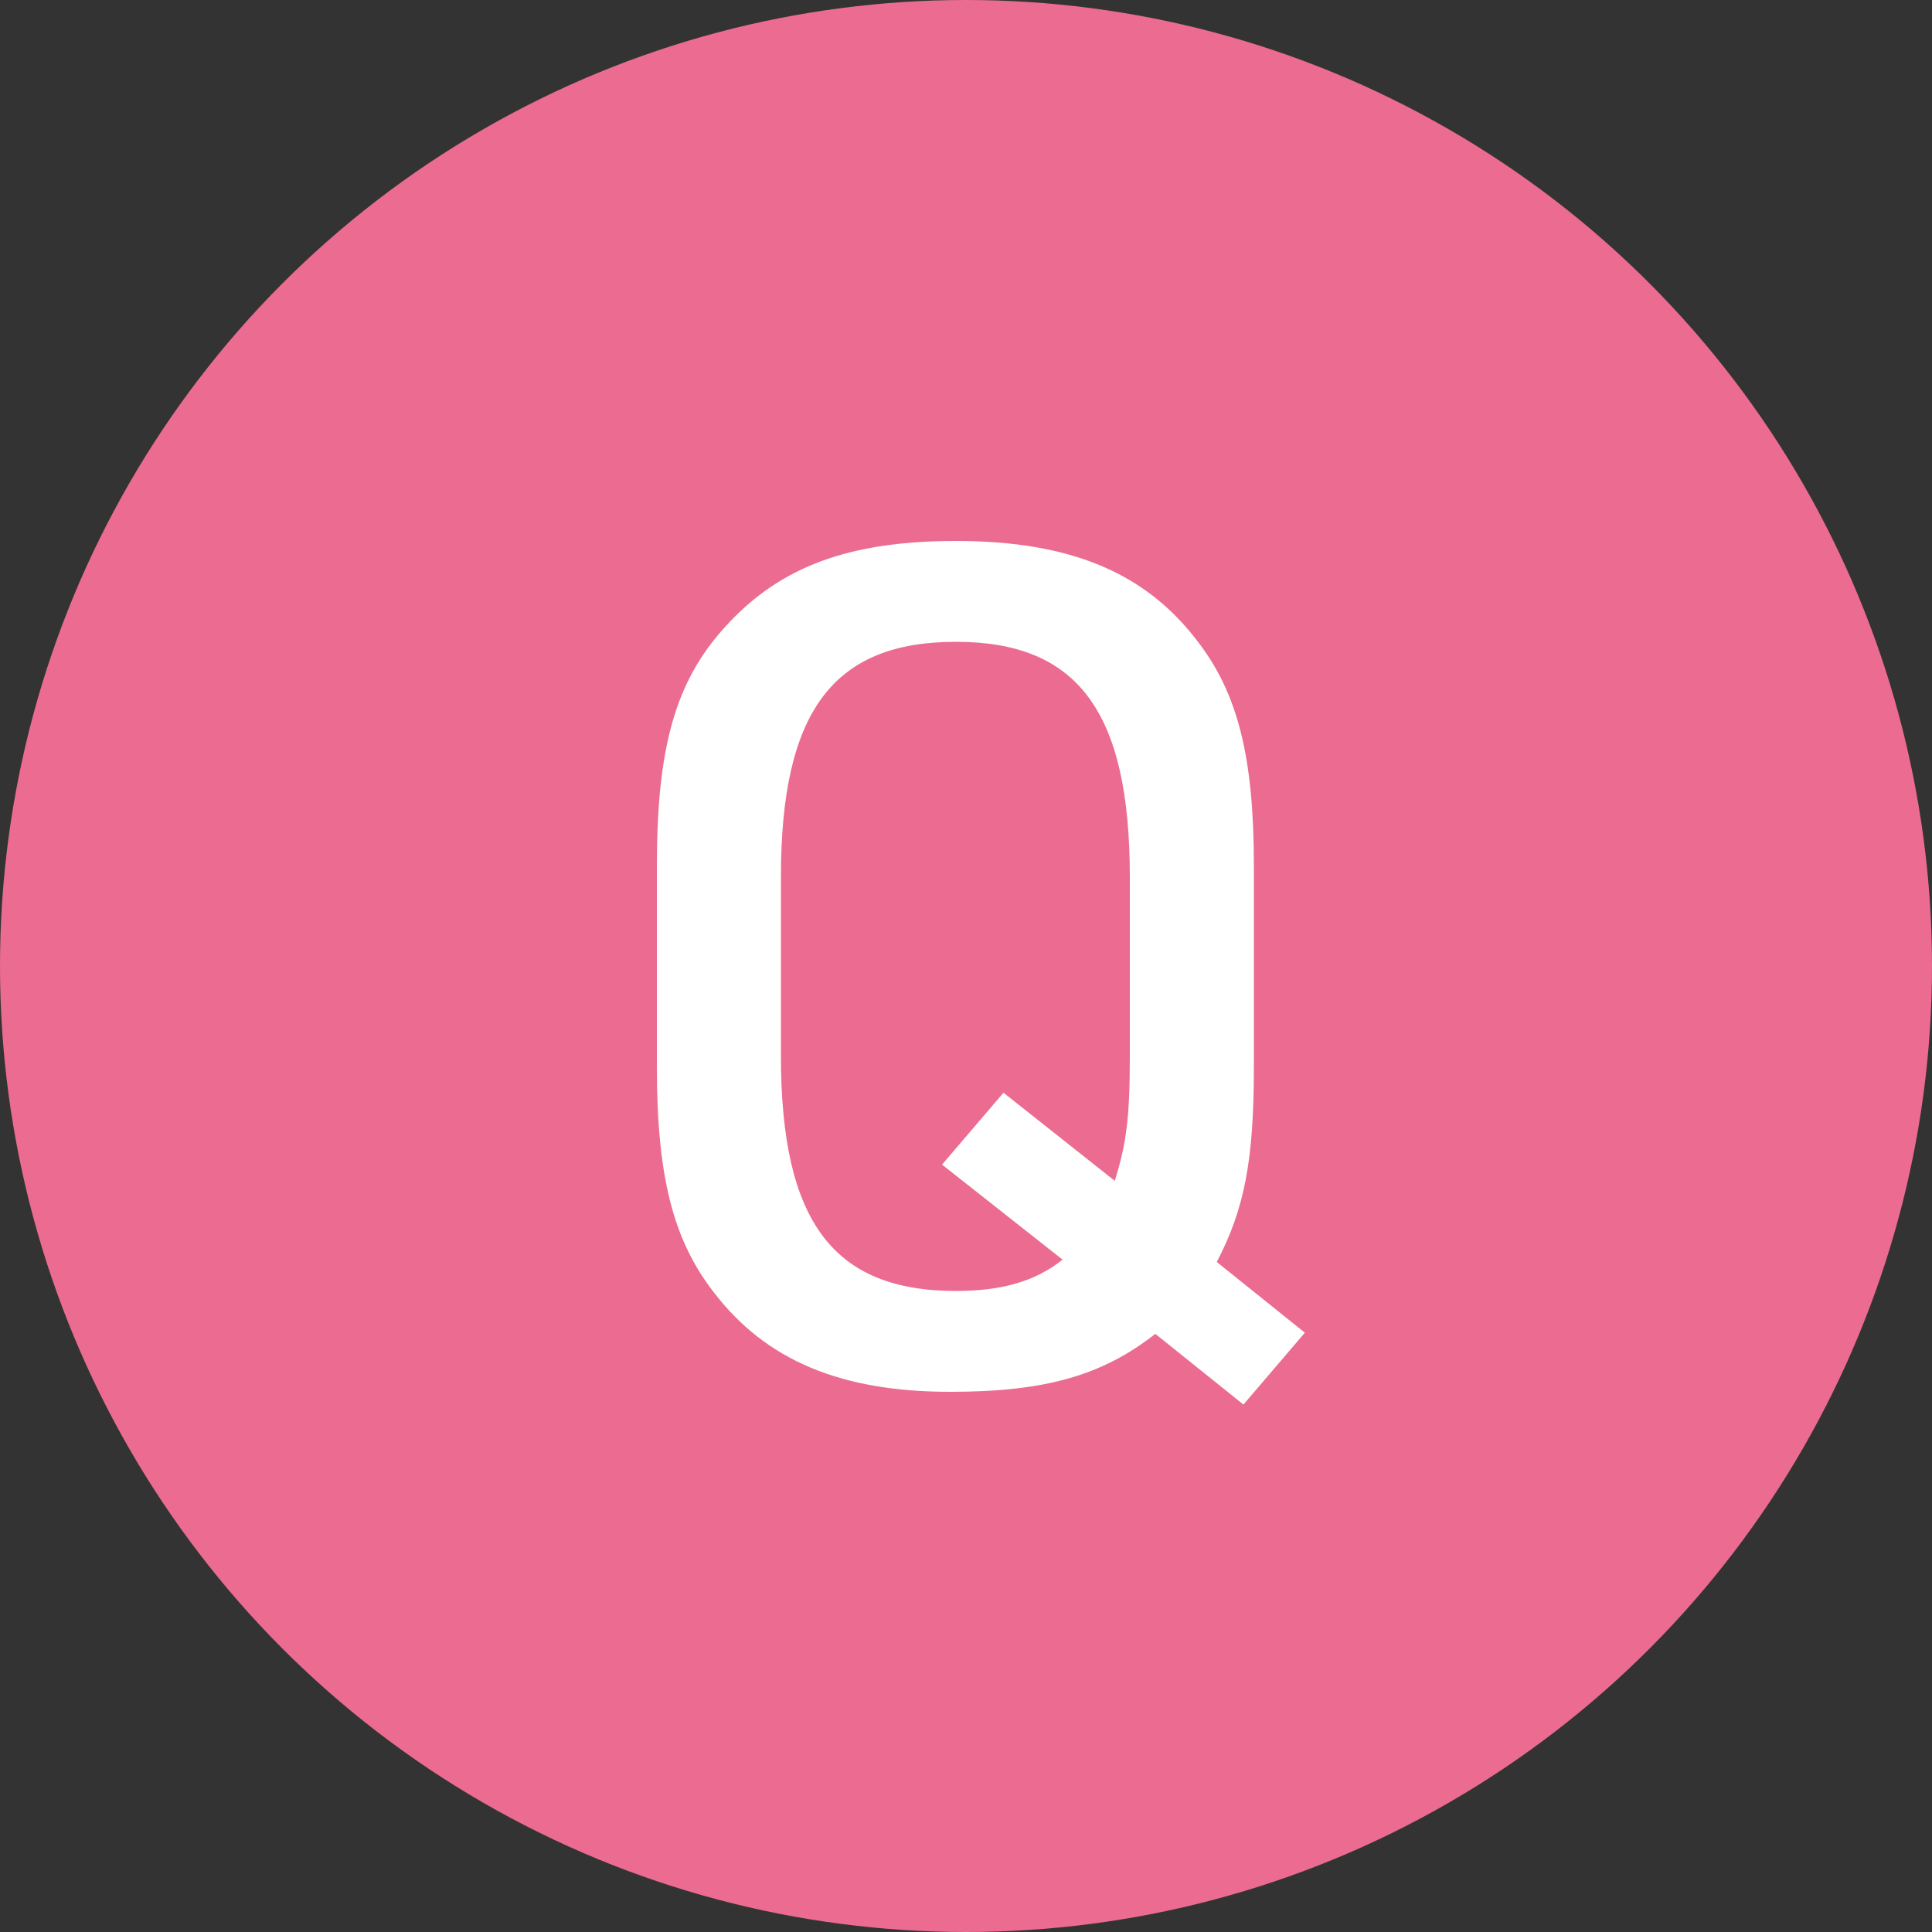 <svg width="50" height="50" viewBox="0 0 50 50" fill="none" xmlns="http://www.w3.org/2000/svg">
<rect x="0" y="0" width="50" height="50" fill="#333333" stroke="none"/>
<circle cx="25" cy="25" r="25" fill="#EB6C90"/>
<path d="M32.18 36.35L29.9 34.52C28.52 35.6 27.05 36.02 24.59 36.02C21.77 36.02 19.82 35.21 18.47 33.44C17.42 32.09 17 30.44 17 27.62V22.4C17 19.34 17.48 17.63 18.77 16.22C20.18 14.66 21.98 14 24.74 14C27.68 14 29.63 14.81 30.98 16.58C32.03 17.93 32.45 19.58 32.45 22.4V27.62C32.45 30.02 32.21 31.28 31.49 32.66L33.77 34.49L32.18 36.35ZM27.5 32.6L24.38 30.14L25.97 28.28L28.85 30.56C29.15 29.6 29.24 28.94 29.24 27.32V22.7C29.24 18.41 27.89 16.61 24.74 16.61C21.56 16.61 20.21 18.41 20.21 22.7V27.32C20.21 31.61 21.56 33.41 24.74 33.41C25.91 33.41 26.78 33.17 27.5 32.6Z" fill="white"/>
</svg>
